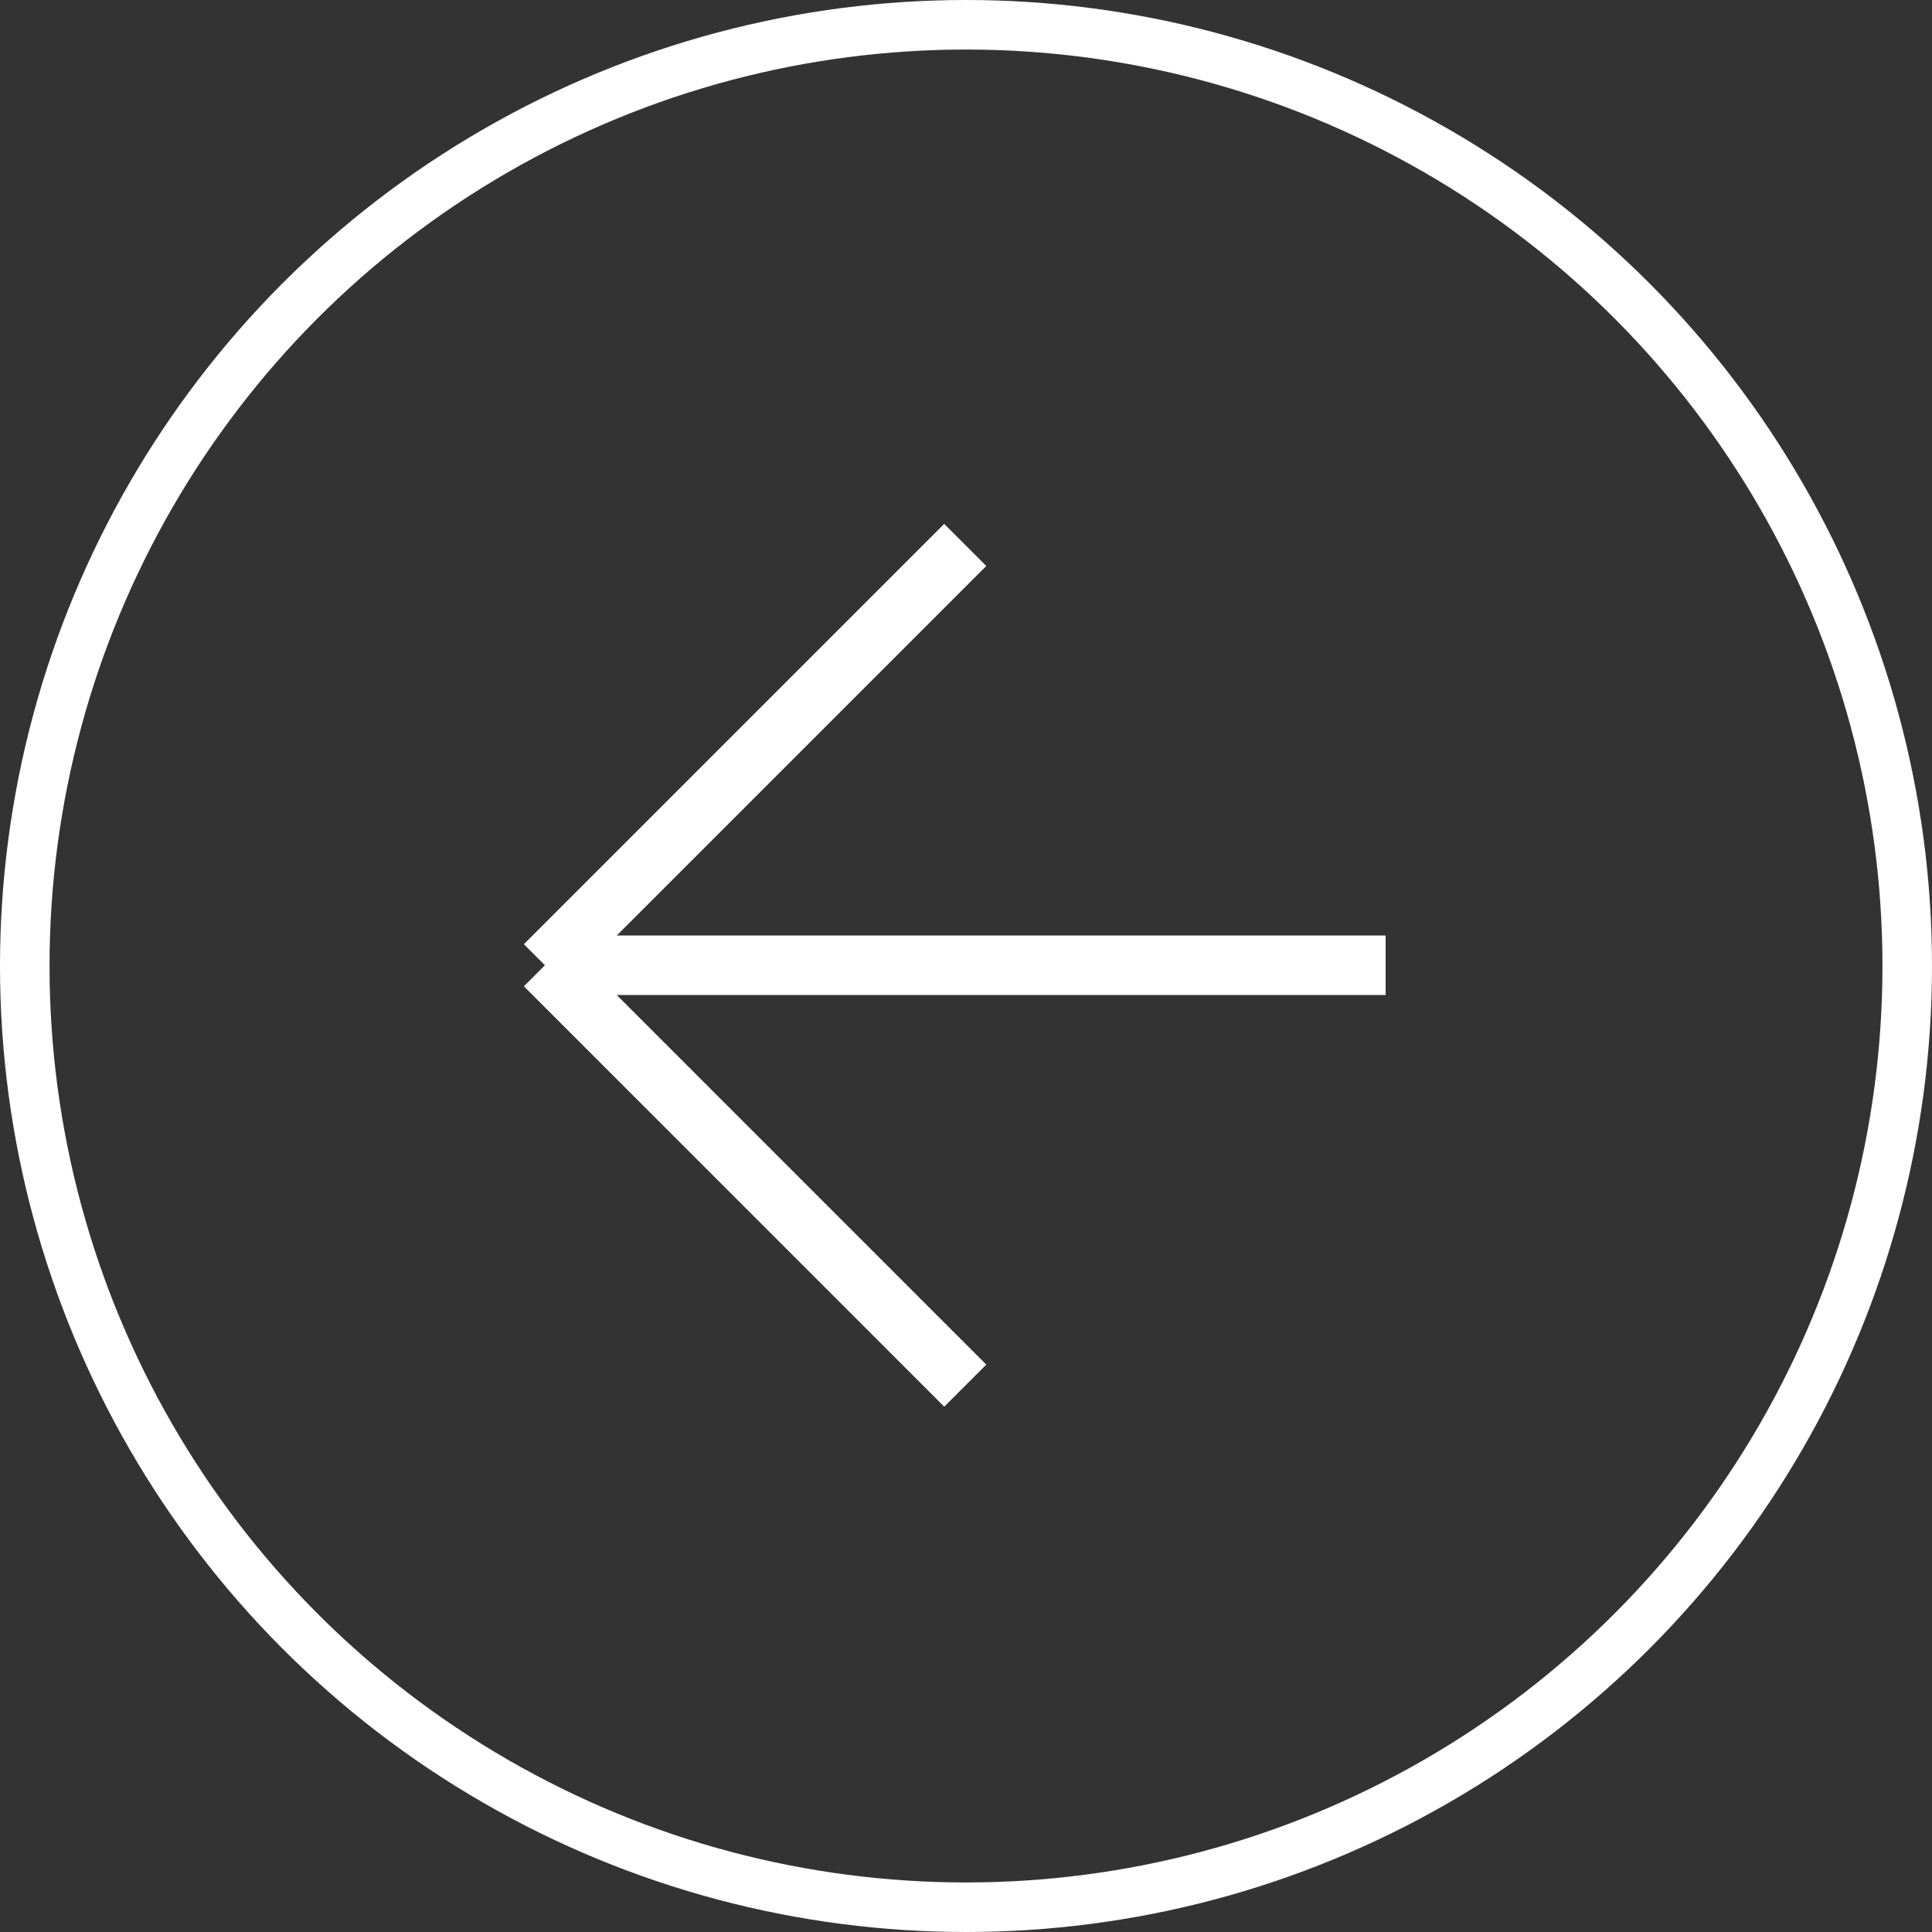 <svg width="39" height="39" viewBox="0 0 39 39" fill="none" xmlns="http://www.w3.org/2000/svg">
<rect x="0" y="0" width="39" height="39" fill="#333333" stroke="none"/>
<circle cx="19.5" cy="19.5" r="19" stroke="white"/>
<path d="M27.971 19.485H11M11 19.485L19.485 11M11 19.485L19.485 27.971" stroke="white" stroke-width="1.201"/>
</svg>
